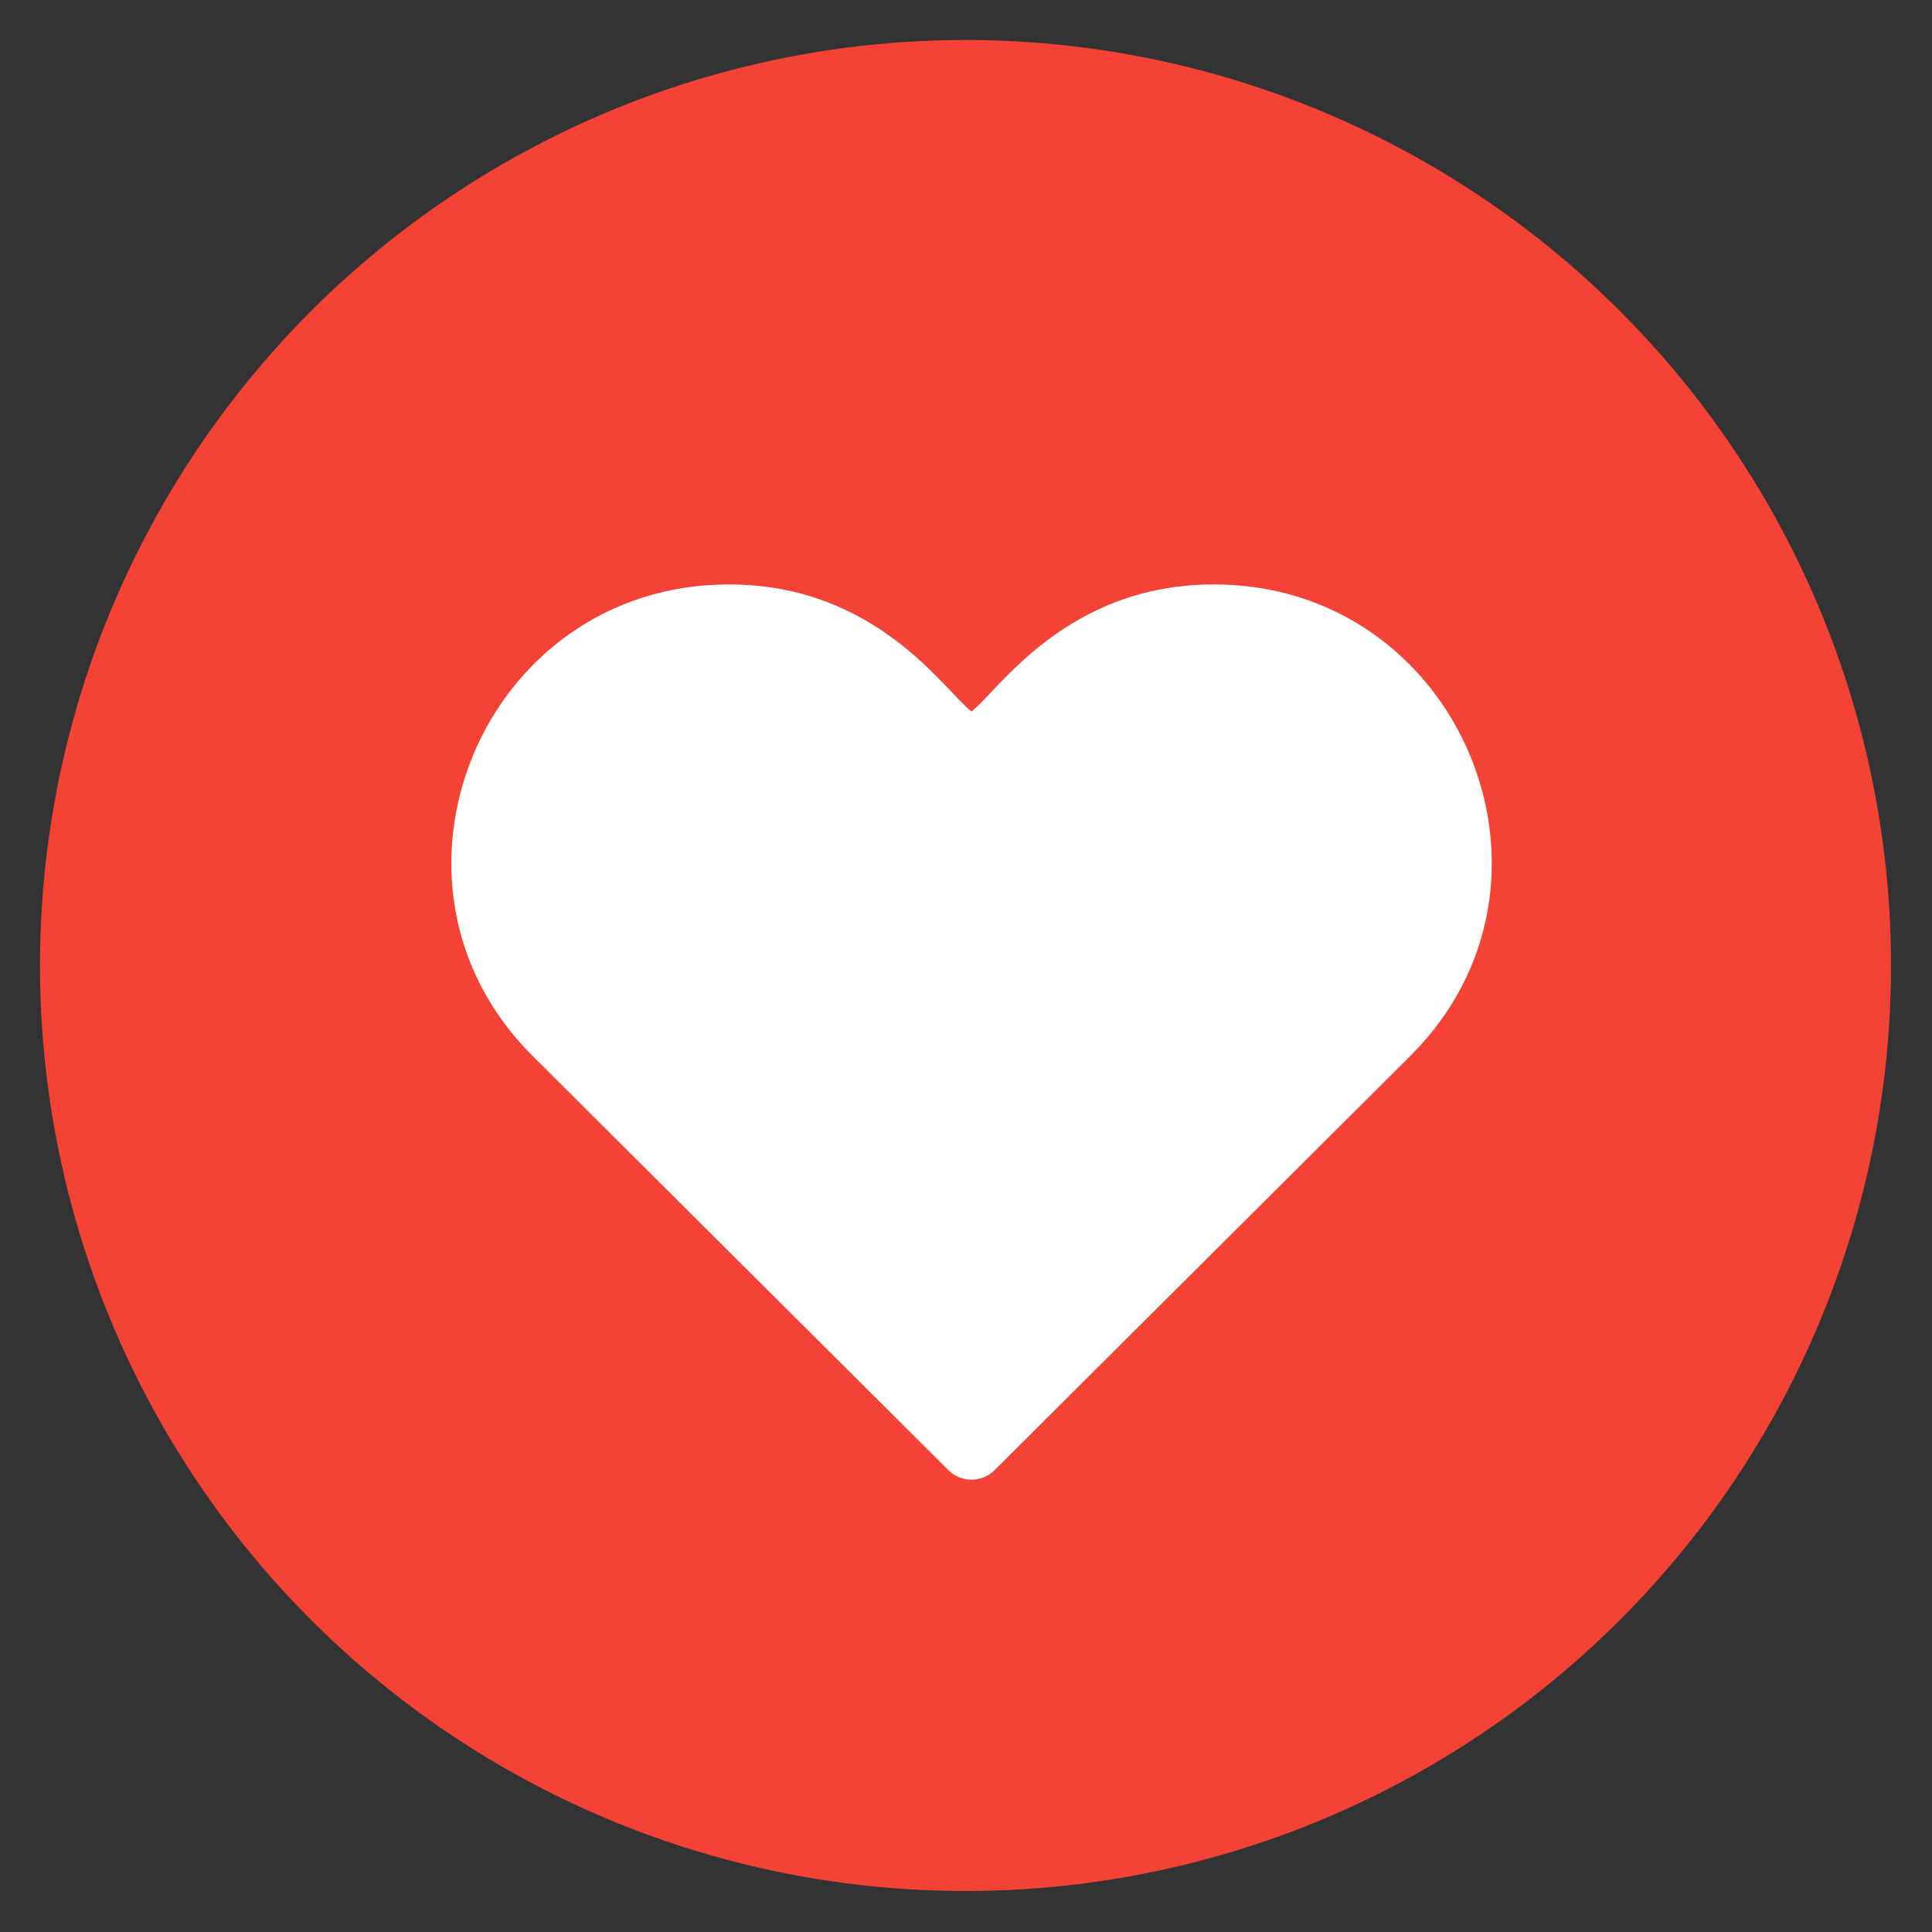 <?xml version="1.0" encoding="UTF-8"?> <svg xmlns="http://www.w3.org/2000/svg" width="46" height="46" viewBox="0 0 46 46" fill="none"><rect x="0" y="0" width="46" height="46" fill="#333333" stroke="none"/> <circle cx="22.988" cy="22.988" r="22.036" fill="#F44336"></circle> <path d="M23.682 35.003C23.536 35.149 23.338 35.23 23.131 35.23C22.923 35.23 22.725 35.149 22.58 35.003L12.676 25.136C8.546 21.022 11.481 13.915 17.354 13.915C20.881 13.915 22.5 16.463 23.131 16.939C23.765 16.461 25.373 13.915 28.907 13.915C34.762 13.915 37.733 21.003 33.584 25.136L23.682 35.003Z" fill="white"></path> </svg> 